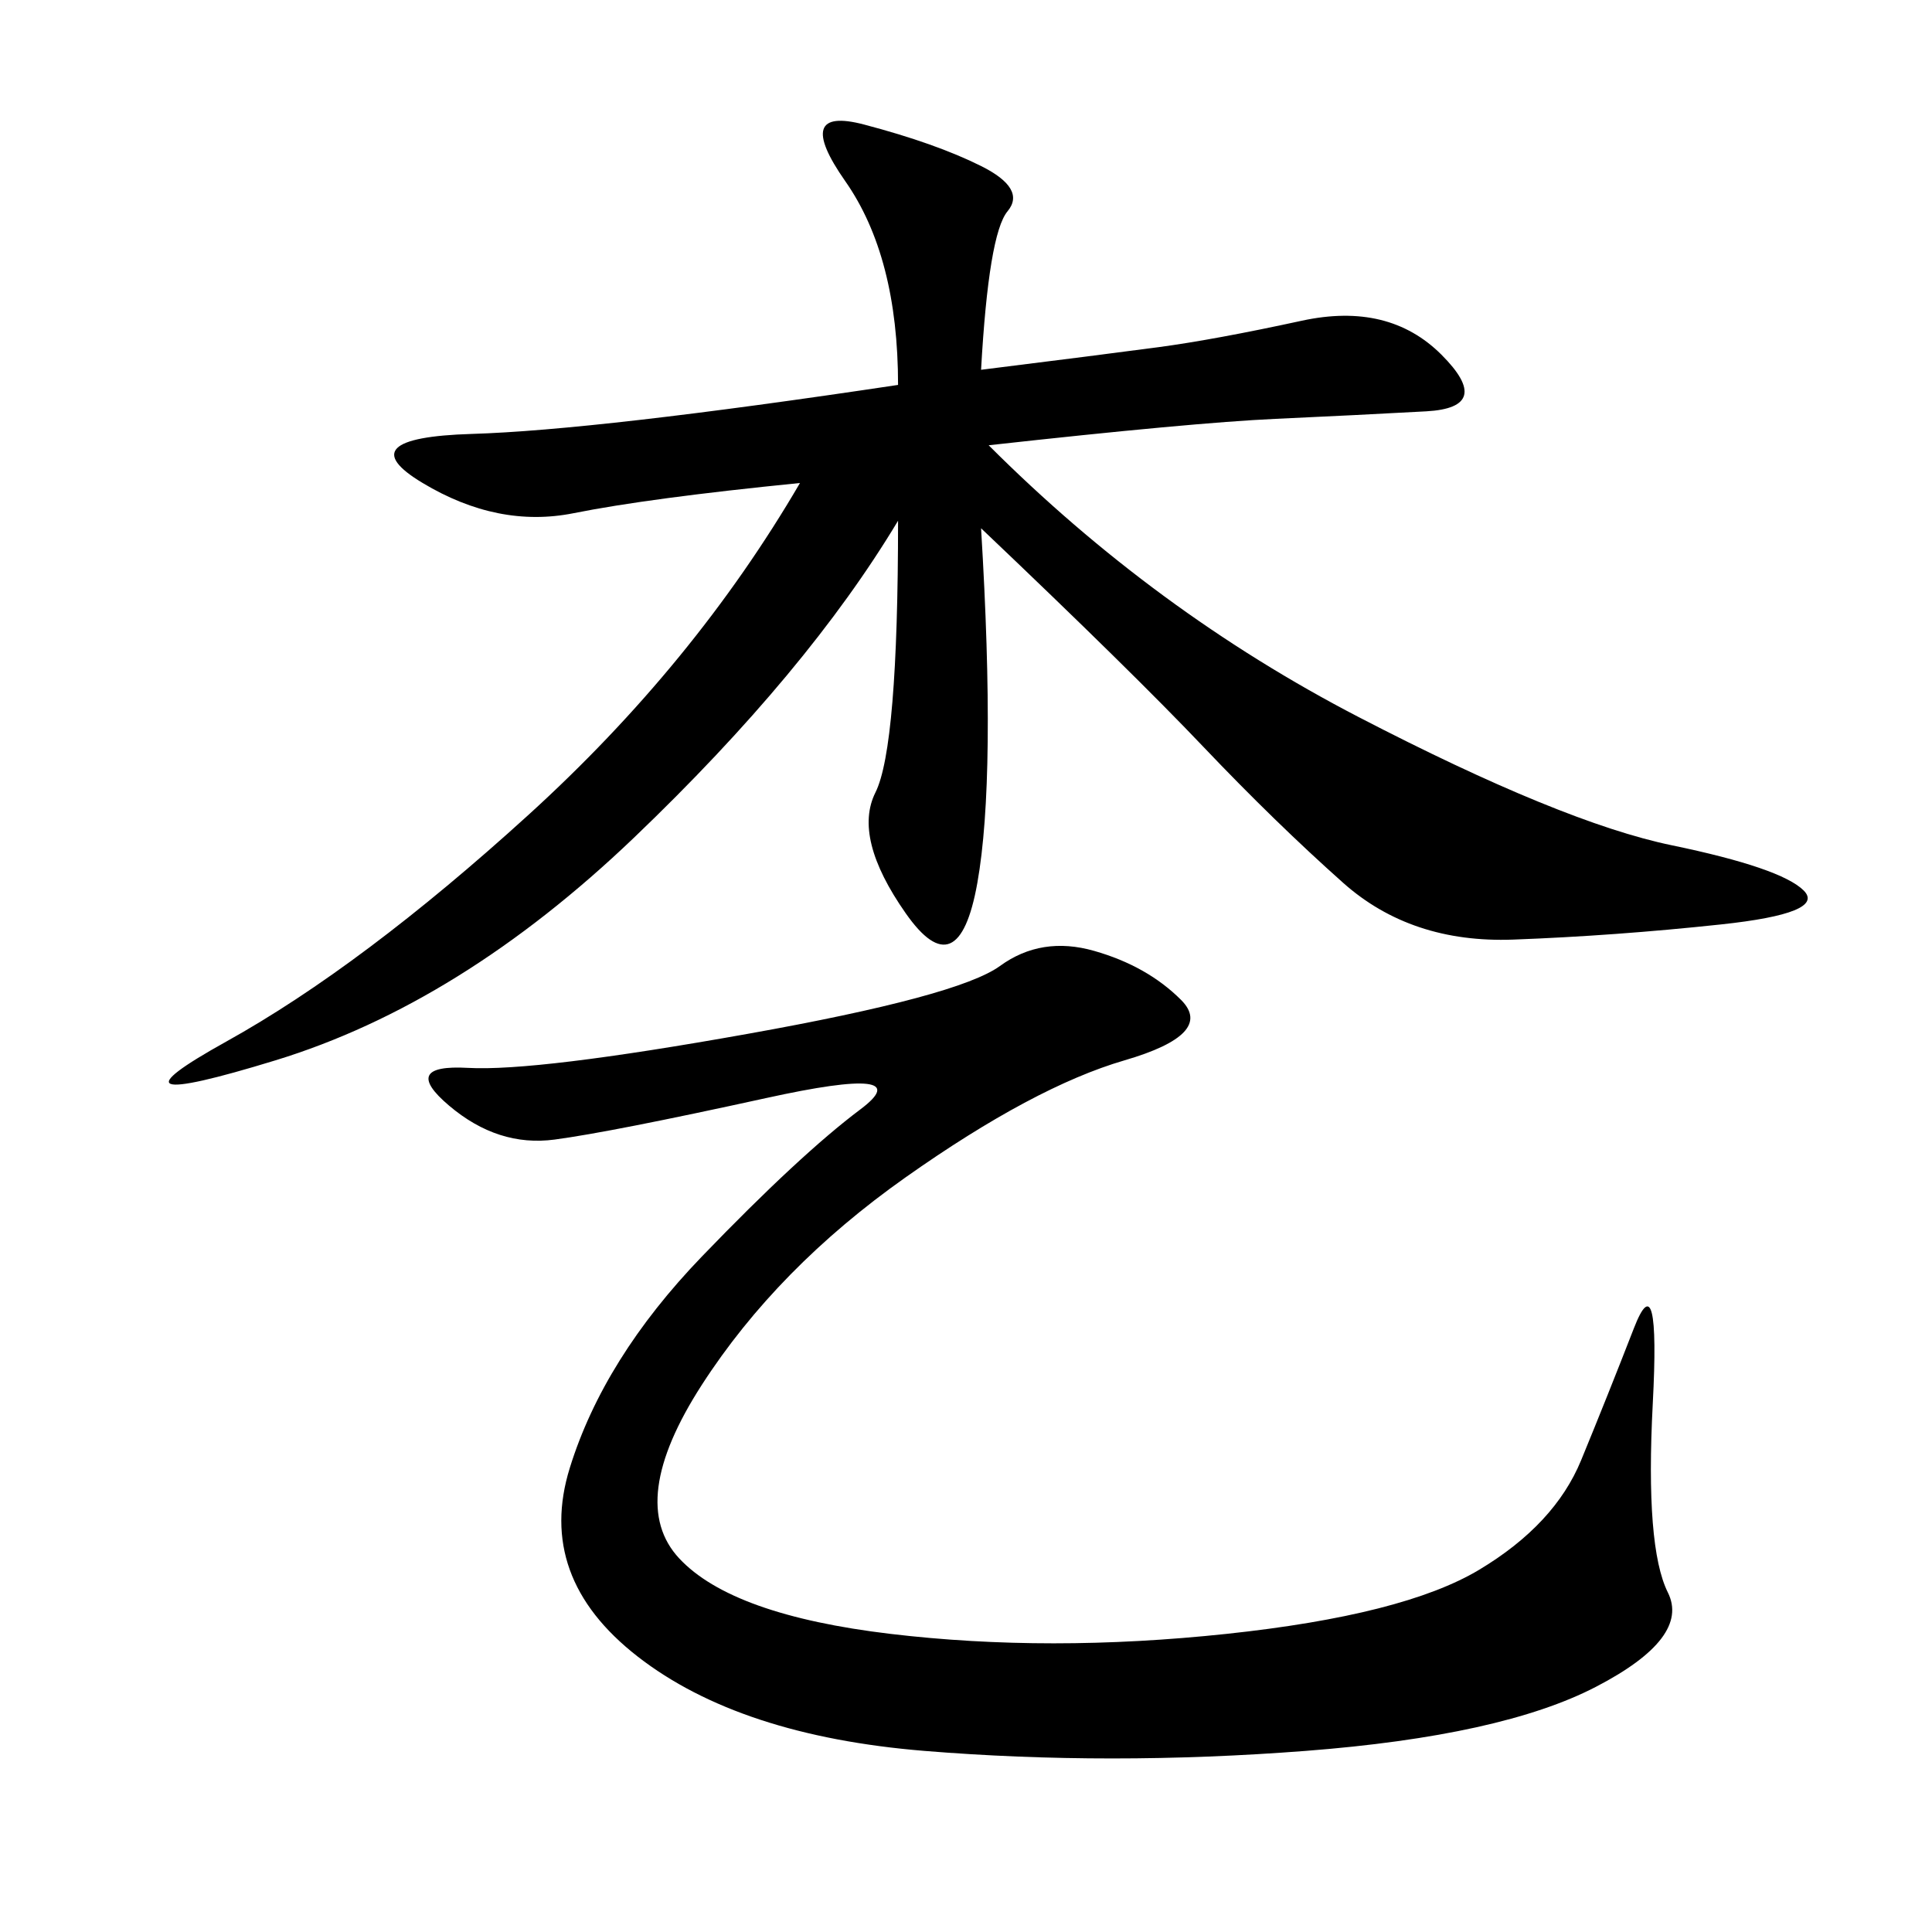 <svg xmlns="http://www.w3.org/2000/svg" xmlns:xlink="http://www.w3.org/1999/xlink" width="300" height="300"><path d="M152.34 57.42Q171.09 55.08 179.88 53.91Q188.67 52.73 202.15 49.80Q215.63 46.88 223.83 55.08Q232.03 63.28 221.48 63.87Q210.94 64.45 198.05 65.04Q185.16 65.63 153.52 69.14L153.52 69.14Q179.30 94.92 210.94 111.33Q242.58 127.73 259.57 131.25Q276.56 134.77 280.08 138.28Q283.59 141.80 267.19 143.55Q250.78 145.31 234.96 145.90Q219.14 146.48 208.59 137.11Q198.05 127.73 186.91 116.02Q175.78 104.30 152.34 82.03L152.34 82.03Q154.69 120.70 151.76 137.11Q148.83 153.52 140.63 141.80Q132.42 130.08 135.94 123.05Q139.45 116.02 139.45 80.86L139.45 80.86Q125.39 104.30 98.44 130.08Q71.48 155.86 42.77 164.65Q14.06 173.44 35.16 161.72Q56.25 150 82.03 126.56Q107.81 103.13 124.22 75L124.22 75Q100.78 77.34 89.06 79.69Q77.34 82.03 65.63 75Q53.91 67.97 73.24 67.38Q92.58 66.80 139.45 59.77L139.45 59.77Q139.45 39.84 131.25 28.13Q123.05 16.41 134.18 19.34Q145.31 22.27 152.34 25.78Q159.38 29.30 156.45 32.81Q153.52 36.33 152.34 57.42L152.34 57.42ZM116.02 160.55Q148.83 154.69 155.27 150Q161.72 145.31 169.92 147.66Q178.13 150 183.40 155.27Q188.67 160.55 174.61 164.65Q160.55 168.75 140.63 182.81Q120.70 196.88 108.98 215.04Q97.27 233.20 105.47 241.99Q113.67 250.78 138.28 253.71Q162.89 256.64 190.43 253.71Q217.97 250.78 229.69 243.75Q241.41 236.72 245.51 226.76Q249.61 216.80 253.71 206.25Q257.81 195.70 256.64 217.97Q255.47 240.23 258.98 247.27Q262.50 254.30 247.85 261.91Q233.20 269.53 202.73 271.88Q172.27 274.22 143.55 271.88Q114.84 269.53 99.02 257.23Q83.20 244.92 88.48 227.93Q93.75 210.94 108.98 195.12Q124.22 179.30 133.59 172.27Q142.97 165.23 118.95 170.51Q94.92 175.78 86.13 176.95Q77.34 178.13 69.73 171.68Q62.11 165.23 72.66 165.82Q83.20 166.41 116.02 160.55L116.02 160.55Z"/></svg>